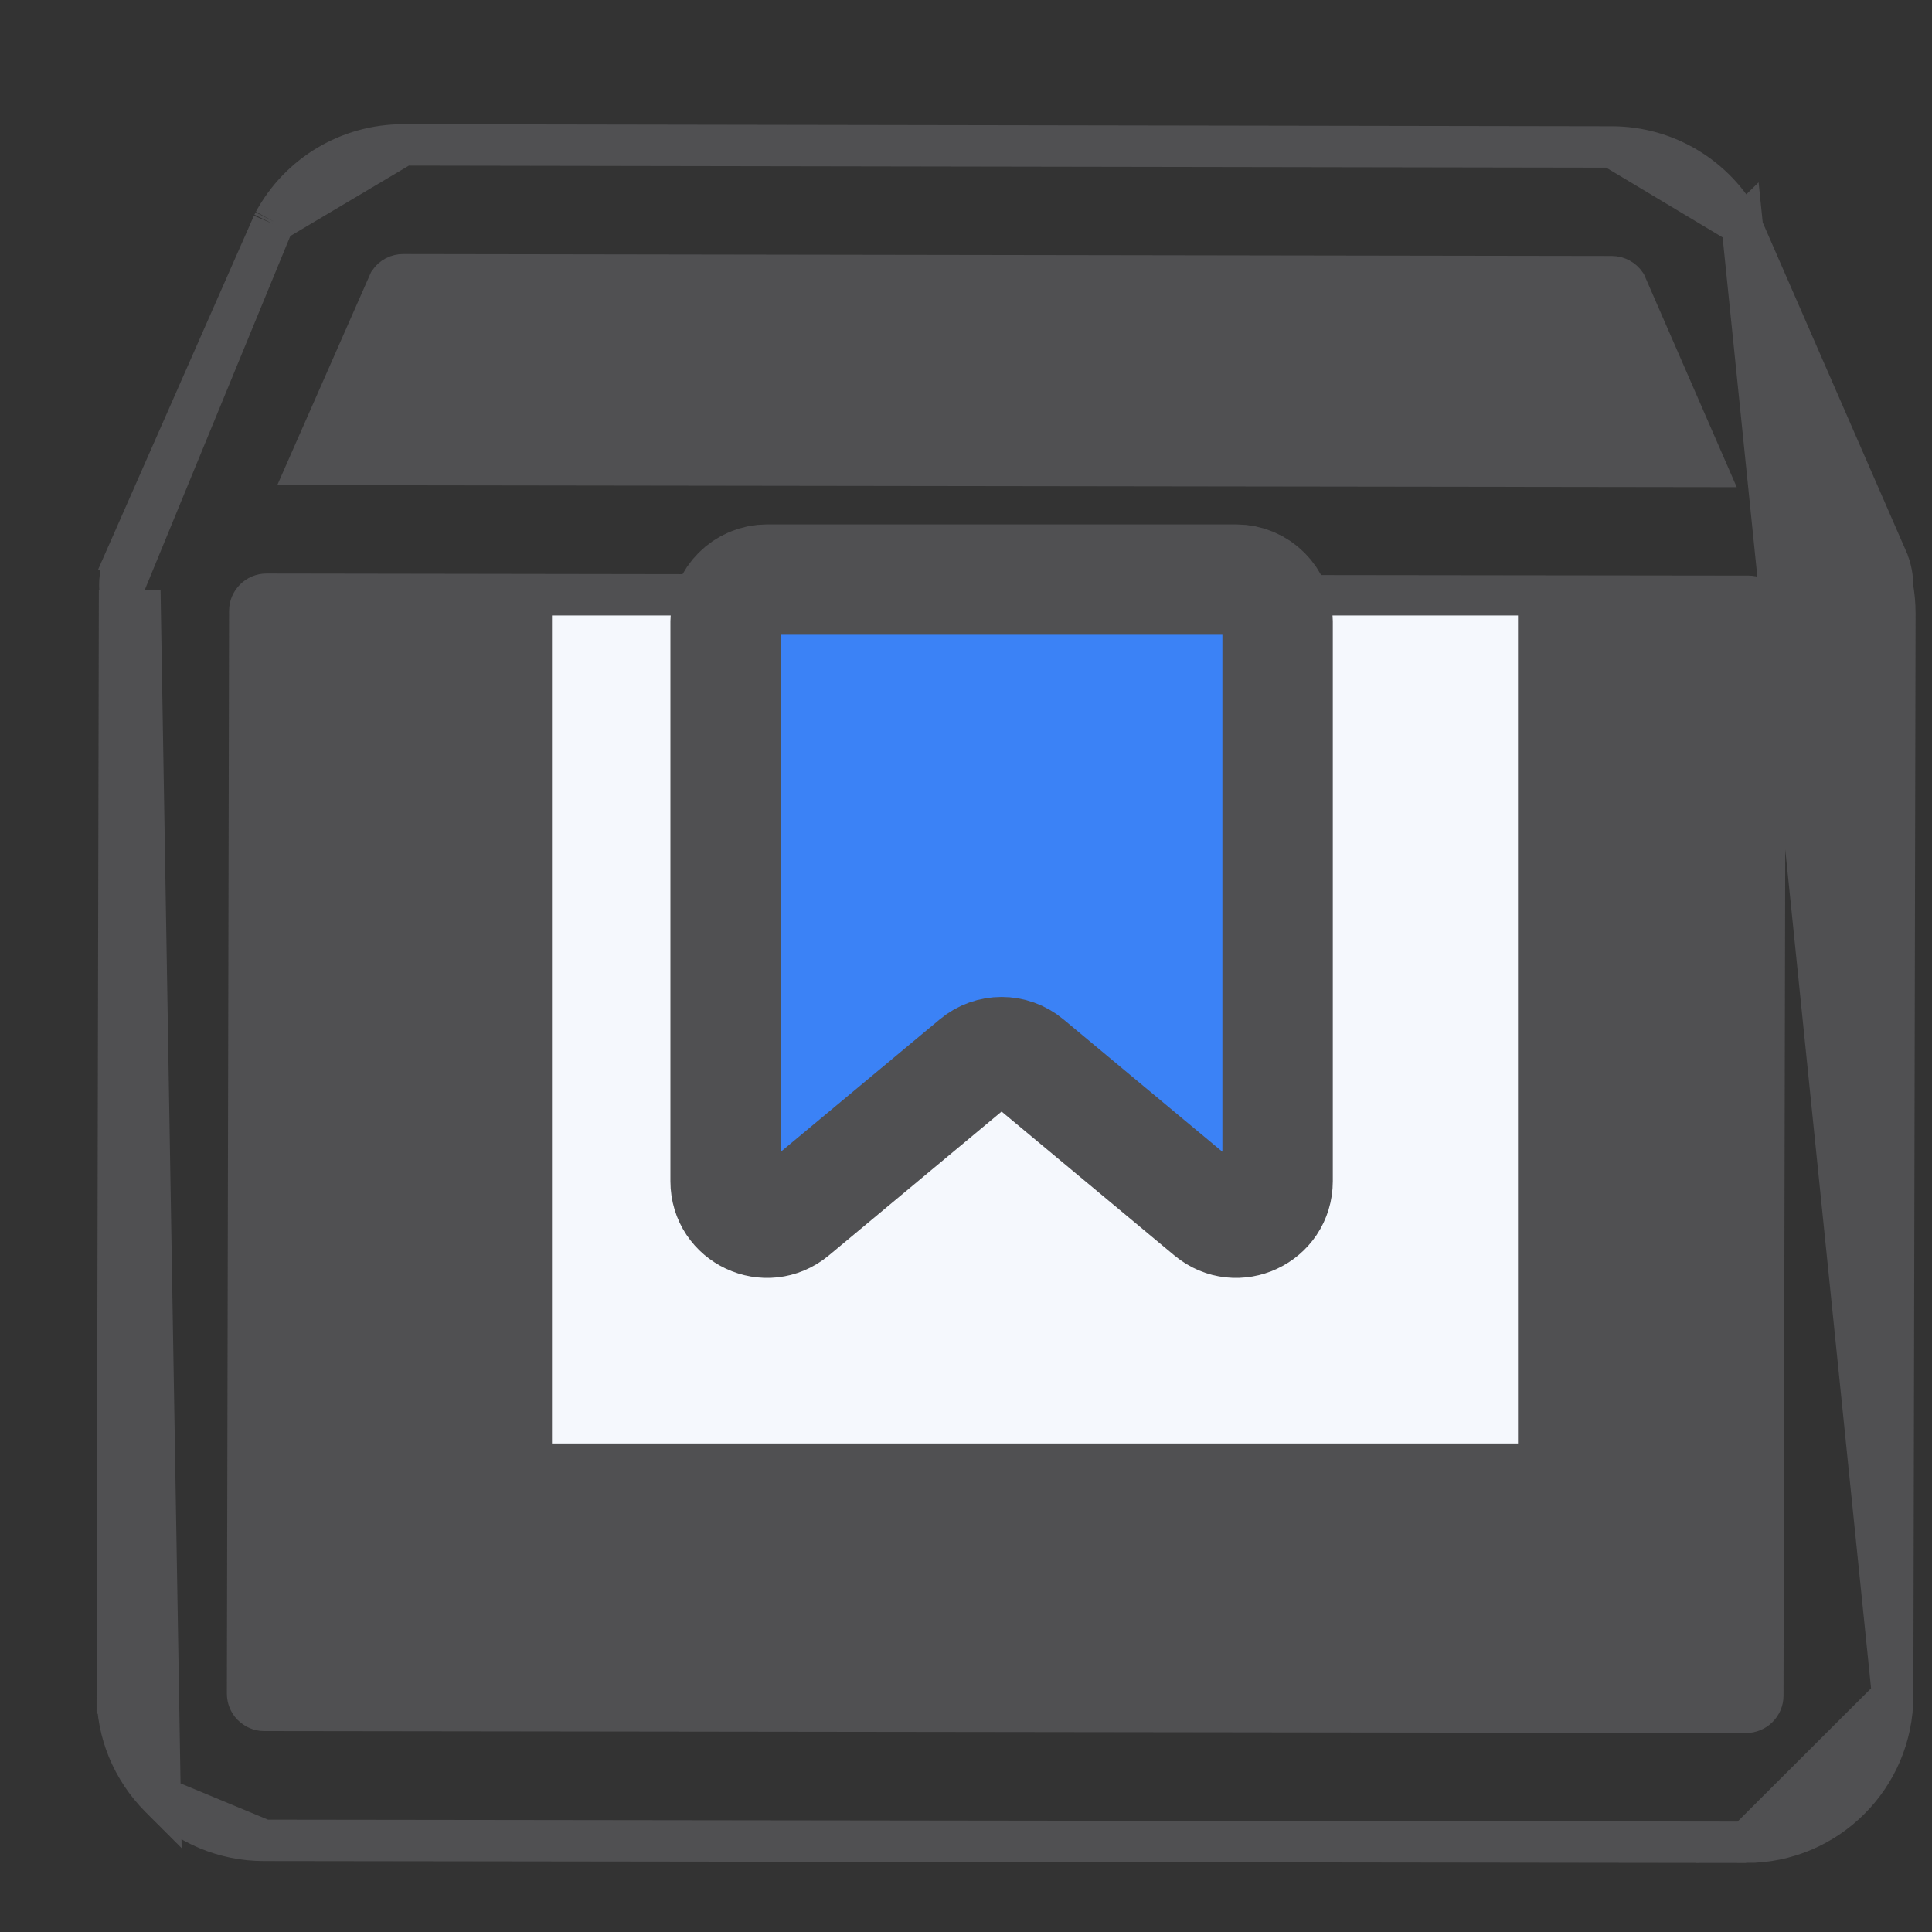 <svg width="14" height="14" viewBox="0 0 14 14" fill="none" xmlns="http://www.w3.org/2000/svg">
<rect x="0" y="0" width="14" height="14" fill="#333333" stroke="none"/>
<path d="M8.5 4.2H5.5L6 8.7L7.5 7.7L8.5 8.2V4.2Z" fill="#3B82F6"/>
<path d="M12.626 1.646L12.625 1.647L13.674 4.052C13.674 4.052 13.674 4.052 13.674 4.053C13.704 4.119 13.715 4.187 13.714 4.252C13.725 4.315 13.731 4.38 13.731 4.445V4.446L13.715 12.29L12.626 1.646ZM12.626 1.646L12.622 1.639M12.626 1.646L12.622 1.639M12.622 1.639L12.616 1.628L12.616 1.628M12.622 1.639L12.616 1.628M12.616 1.628L12.614 1.624M12.616 1.628L12.614 1.624M12.614 1.624C12.429 1.281 12.072 1.066 11.682 1.065L11.681 1.065M12.614 1.624L11.681 1.065M11.681 1.065L2.922 1.05H2.922M11.681 1.065L2.922 1.05M2.922 1.05C2.531 1.05 2.173 1.262 1.986 1.606L1.986 1.606M2.922 1.05L1.986 1.606M1.986 1.606L1.984 1.61M1.986 1.606L1.984 1.61M1.984 1.61L1.978 1.622L1.978 1.622M1.984 1.61L1.978 1.622M1.978 1.622L1.975 1.629M1.978 1.622L1.975 1.629M1.975 1.629L0.908 4.052L1.045 4.113L0.908 4.052L0.908 4.052C0.871 4.135 0.861 4.224 0.873 4.308L1.975 1.629ZM1.16 13.024L1.159 13.023C0.959 12.821 0.848 12.554 0.85 12.27L0.85 12.27L1 12.271L0.85 12.27L0.866 4.426C0.866 4.426 0.866 4.426 0.866 4.426L0.866 4.426L1.016 4.426L1.16 13.024ZM1.16 13.024C1.361 13.223 1.628 13.336 1.912 13.336L1.16 13.024ZM12.653 13.35H12.652L1.912 13.336L12.653 13.35ZM12.653 13.35C13.239 13.35 13.714 12.875 13.715 12.29L12.653 13.35ZM11.681 2.005H11.681C11.72 2.005 11.758 2.026 11.78 2.058L12.356 3.38L2.239 3.366L2.821 2.044C2.844 2.01 2.881 1.991 2.922 1.991C2.922 1.991 2.922 1.991 2.922 1.991L11.681 2.005ZM8.47 4.315V7.987L7.664 7.235L7.664 7.235C7.458 7.043 7.126 7.043 6.92 7.235L6.92 7.235L6.114 7.987V4.312L8.47 4.315ZM12.774 12.288V12.288C12.774 12.353 12.72 12.408 12.653 12.408C12.653 12.408 12.653 12.408 12.653 12.408L1.914 12.394H1.913C1.883 12.394 1.852 12.381 1.828 12.357C1.806 12.335 1.794 12.305 1.794 12.271C1.794 12.271 1.794 12.271 1.794 12.271L1.81 4.427V4.426C1.81 4.361 1.864 4.306 1.931 4.306L5.172 4.311V8.929C5.172 9.137 5.298 9.323 5.488 9.405L5.488 9.405C5.69 9.493 5.921 9.454 6.08 9.306L6.081 9.306L7.292 8.176L8.503 9.306L8.503 9.307C8.606 9.401 8.739 9.451 8.874 9.451C8.949 9.451 9.024 9.435 9.093 9.406L9.093 9.406L9.095 9.405C9.285 9.323 9.412 9.137 9.412 8.929V4.317L12.67 4.321H12.67C12.701 4.321 12.732 4.333 12.755 4.357C12.777 4.379 12.79 4.409 12.79 4.444C12.79 4.444 12.79 4.444 12.79 4.444L12.774 12.288Z" fill="#505052" stroke="#505052" stroke-width="0.3"/>
<rect x="4" y="4.46" width="7" height="6" fill="#F5F8FD"/>
<path d="M5.258 8.56V4.5C5.258 4.335 5.392 4.2 5.558 4.2H8.958C9.123 4.2 9.258 4.335 9.258 4.5V8.56C9.258 8.814 8.961 8.953 8.766 8.79L7.45 7.694C7.339 7.601 7.177 7.601 7.066 7.694L5.75 8.79C5.554 8.953 5.258 8.814 5.258 8.56Z" fill="#3B82F6" stroke="#505052" stroke-width="0.8"/>
</svg>
